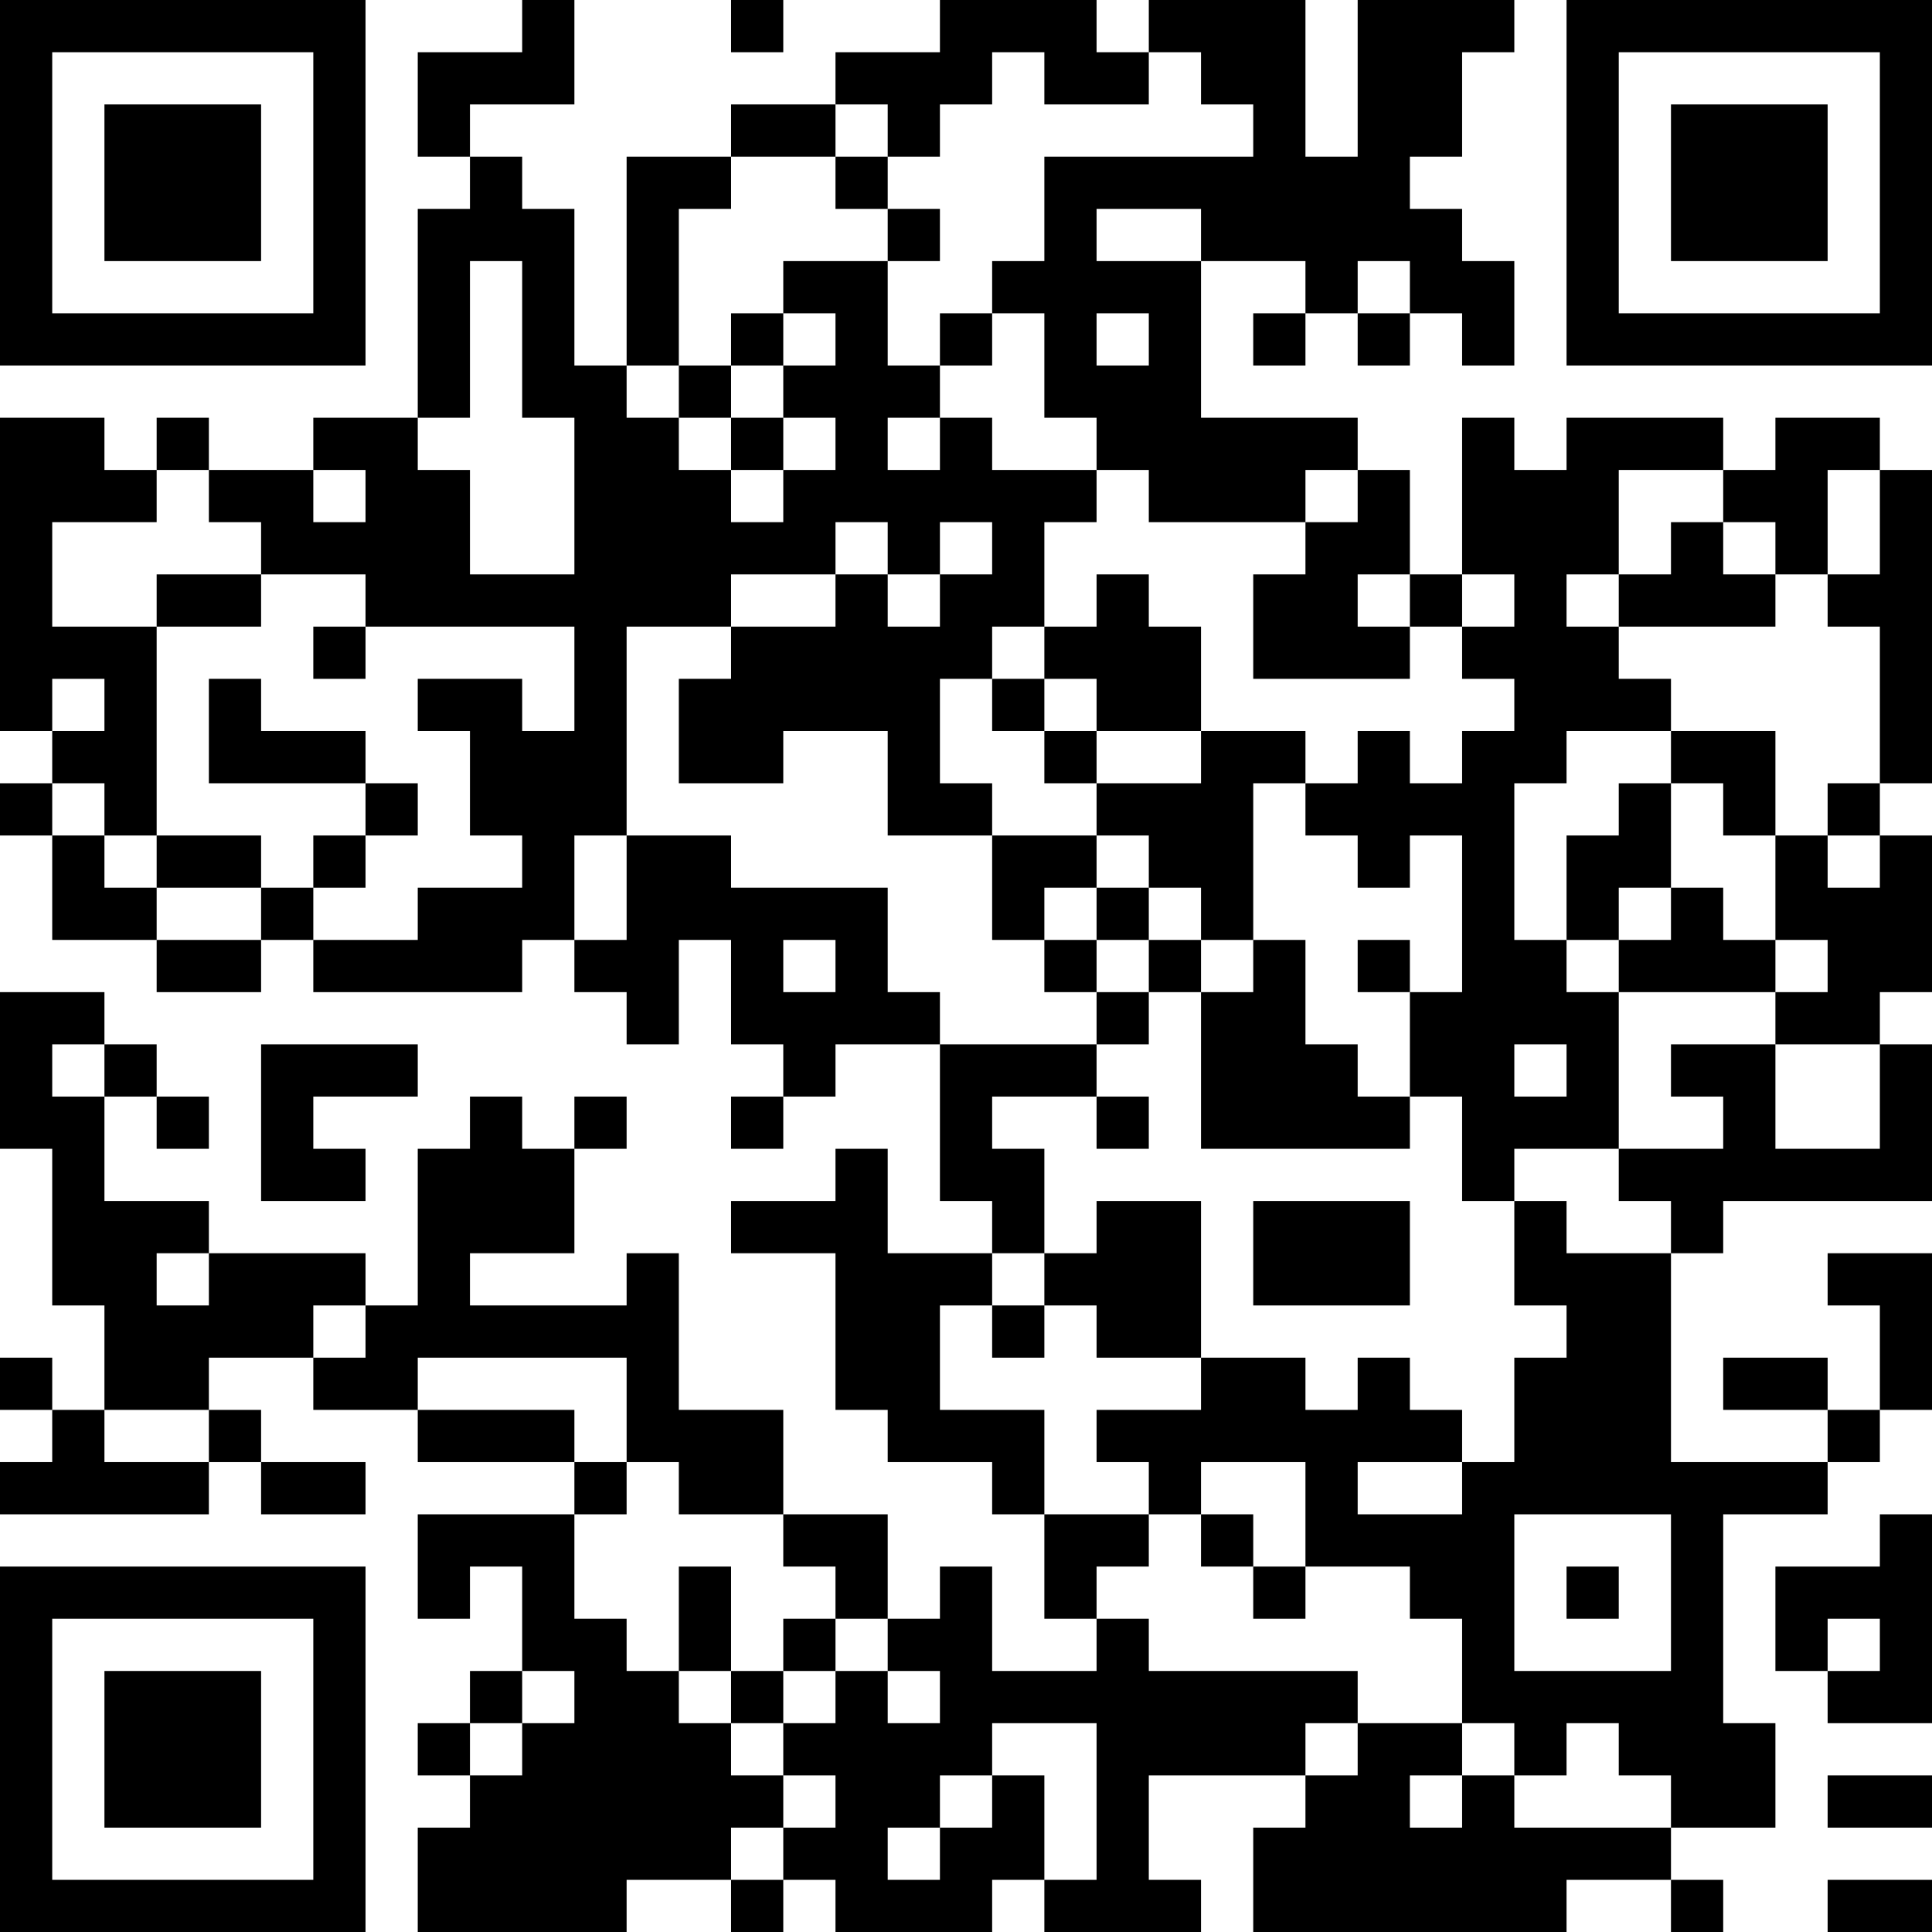 <?xml version="1.0" encoding="UTF-8"?>
<svg xmlns="http://www.w3.org/2000/svg" version="1.1" width="250" height="250" viewBox="0 0 250 250"><rect x="0" y="0" width="250" height="250" fill="#ffffff"/><g transform="scale(6.757)"><g transform="translate(0,0)"><path fill-rule="evenodd" d="M10 0L10 1L8 1L8 3L9 3L9 4L8 4L8 8L6 8L6 9L4 9L4 8L3 8L3 9L2 9L2 8L0 8L0 14L1 14L1 15L0 15L0 16L1 16L1 18L3 18L3 19L5 19L5 18L6 18L6 19L10 19L10 18L11 18L11 19L12 19L12 20L13 20L13 18L14 18L14 20L15 20L15 21L14 21L14 22L15 22L15 21L16 21L16 20L18 20L18 23L19 23L19 24L17 24L17 22L16 22L16 23L14 23L14 24L16 24L16 27L17 27L17 28L19 28L19 29L20 29L20 31L21 31L21 32L19 32L19 30L18 30L18 31L17 31L17 29L15 29L15 27L13 27L13 24L12 24L12 25L9 25L9 24L11 24L11 22L12 22L12 21L11 21L11 22L10 22L10 21L9 21L9 22L8 22L8 25L7 25L7 24L4 24L4 23L2 23L2 21L3 21L3 22L4 22L4 21L3 21L3 20L2 20L2 19L0 19L0 22L1 22L1 25L2 25L2 27L1 27L1 26L0 26L0 27L1 27L1 28L0 28L0 29L4 29L4 28L5 28L5 29L7 29L7 28L5 28L5 27L4 27L4 26L6 26L6 27L8 27L8 28L11 28L11 29L8 29L8 31L9 31L9 30L10 30L10 32L9 32L9 33L8 33L8 34L9 34L9 35L8 35L8 37L12 37L12 36L14 36L14 37L15 37L15 36L16 36L16 37L19 37L19 36L20 36L20 37L23 37L23 36L22 36L22 34L25 34L25 35L24 35L24 37L30 37L30 36L32 36L32 37L33 37L33 36L32 36L32 35L34 35L34 33L33 33L33 29L35 29L35 28L36 28L36 27L37 27L37 24L35 24L35 25L36 25L36 27L35 27L35 26L33 26L33 27L35 27L35 28L32 28L32 24L33 24L33 23L37 23L37 20L36 20L36 19L37 19L37 16L36 16L36 15L37 15L37 9L36 9L36 8L34 8L34 9L33 9L33 8L30 8L30 9L29 9L29 8L28 8L28 11L27 11L27 9L26 9L26 8L23 8L23 5L25 5L25 6L24 6L24 7L25 7L25 6L26 6L26 7L27 7L27 6L28 6L28 7L29 7L29 5L28 5L28 4L27 4L27 3L28 3L28 1L29 1L29 0L26 0L26 3L25 3L25 0L22 0L22 1L21 1L21 0L18 0L18 1L16 1L16 2L14 2L14 3L12 3L12 7L11 7L11 4L10 4L10 3L9 3L9 2L11 2L11 0ZM14 0L14 1L15 1L15 0ZM19 1L19 2L18 2L18 3L17 3L17 2L16 2L16 3L14 3L14 4L13 4L13 7L12 7L12 8L13 8L13 9L14 9L14 10L15 10L15 9L16 9L16 8L15 8L15 7L16 7L16 6L15 6L15 5L17 5L17 7L18 7L18 8L17 8L17 9L18 9L18 8L19 8L19 9L21 9L21 10L20 10L20 12L19 12L19 13L18 13L18 15L19 15L19 16L17 16L17 14L15 14L15 15L13 15L13 13L14 13L14 12L16 12L16 11L17 11L17 12L18 12L18 11L19 11L19 10L18 10L18 11L17 11L17 10L16 10L16 11L14 11L14 12L12 12L12 16L11 16L11 18L12 18L12 16L14 16L14 17L17 17L17 19L18 19L18 20L21 20L21 21L19 21L19 22L20 22L20 24L19 24L19 25L18 25L18 27L20 27L20 29L22 29L22 30L21 30L21 31L22 31L22 32L26 32L26 33L25 33L25 34L26 34L26 33L28 33L28 34L27 34L27 35L28 35L28 34L29 34L29 35L32 35L32 34L31 34L31 33L30 33L30 34L29 34L29 33L28 33L28 31L27 31L27 30L25 30L25 28L23 28L23 29L22 29L22 28L21 28L21 27L23 27L23 26L25 26L25 27L26 27L26 26L27 26L27 27L28 27L28 28L26 28L26 29L28 29L28 28L29 28L29 26L30 26L30 25L29 25L29 23L30 23L30 24L32 24L32 23L31 23L31 22L33 22L33 21L32 21L32 20L34 20L34 22L36 22L36 20L34 20L34 19L35 19L35 18L34 18L34 16L35 16L35 17L36 17L36 16L35 16L35 15L36 15L36 12L35 12L35 11L36 11L36 9L35 9L35 11L34 11L34 10L33 10L33 9L31 9L31 11L30 11L30 12L31 12L31 13L32 13L32 14L30 14L30 15L29 15L29 18L30 18L30 19L31 19L31 22L29 22L29 23L28 23L28 21L27 21L27 19L28 19L28 16L27 16L27 17L26 17L26 16L25 16L25 15L26 15L26 14L27 14L27 15L28 15L28 14L29 14L29 13L28 13L28 12L29 12L29 11L28 11L28 12L27 12L27 11L26 11L26 12L27 12L27 13L24 13L24 11L25 11L25 10L26 10L26 9L25 9L25 10L22 10L22 9L21 9L21 8L20 8L20 6L19 6L19 5L20 5L20 3L24 3L24 2L23 2L23 1L22 1L22 2L20 2L20 1ZM16 3L16 4L17 4L17 5L18 5L18 4L17 4L17 3ZM21 4L21 5L23 5L23 4ZM9 5L9 8L8 8L8 9L9 9L9 11L11 11L11 8L10 8L10 5ZM26 5L26 6L27 6L27 5ZM14 6L14 7L13 7L13 8L14 8L14 9L15 9L15 8L14 8L14 7L15 7L15 6ZM18 6L18 7L19 7L19 6ZM21 6L21 7L22 7L22 6ZM3 9L3 10L1 10L1 12L3 12L3 16L2 16L2 15L1 15L1 16L2 16L2 17L3 17L3 18L5 18L5 17L6 17L6 18L8 18L8 17L10 17L10 16L9 16L9 14L8 14L8 13L10 13L10 14L11 14L11 12L7 12L7 11L5 11L5 10L4 10L4 9ZM6 9L6 10L7 10L7 9ZM32 10L32 11L31 11L31 12L34 12L34 11L33 11L33 10ZM3 11L3 12L5 12L5 11ZM21 11L21 12L20 12L20 13L19 13L19 14L20 14L20 15L21 15L21 16L19 16L19 18L20 18L20 19L21 19L21 20L22 20L22 19L23 19L23 22L27 22L27 21L26 21L26 20L25 20L25 18L24 18L24 15L25 15L25 14L23 14L23 12L22 12L22 11ZM6 12L6 13L7 13L7 12ZM1 13L1 14L2 14L2 13ZM4 13L4 15L7 15L7 16L6 16L6 17L7 17L7 16L8 16L8 15L7 15L7 14L5 14L5 13ZM20 13L20 14L21 14L21 15L23 15L23 14L21 14L21 13ZM32 14L32 15L31 15L31 16L30 16L30 18L31 18L31 19L34 19L34 18L33 18L33 17L32 17L32 15L33 15L33 16L34 16L34 14ZM3 16L3 17L5 17L5 16ZM21 16L21 17L20 17L20 18L21 18L21 19L22 19L22 18L23 18L23 19L24 19L24 18L23 18L23 17L22 17L22 16ZM21 17L21 18L22 18L22 17ZM31 17L31 18L32 18L32 17ZM15 18L15 19L16 19L16 18ZM26 18L26 19L27 19L27 18ZM1 20L1 21L2 21L2 20ZM5 20L5 23L7 23L7 22L6 22L6 21L8 21L8 20ZM29 20L29 21L30 21L30 20ZM21 21L21 22L22 22L22 21ZM21 23L21 24L20 24L20 25L19 25L19 26L20 26L20 25L21 25L21 26L23 26L23 23ZM24 23L24 25L27 25L27 23ZM3 24L3 25L4 25L4 24ZM6 25L6 26L7 26L7 25ZM8 26L8 27L11 27L11 28L12 28L12 29L11 29L11 31L12 31L12 32L13 32L13 33L14 33L14 34L15 34L15 35L14 35L14 36L15 36L15 35L16 35L16 34L15 34L15 33L16 33L16 32L17 32L17 33L18 33L18 32L17 32L17 31L16 31L16 30L15 30L15 29L13 29L13 28L12 28L12 26ZM2 27L2 28L4 28L4 27ZM23 29L23 30L24 30L24 31L25 31L25 30L24 30L24 29ZM29 29L29 32L32 32L32 29ZM36 29L36 30L34 30L34 32L35 32L35 33L37 33L37 29ZM13 30L13 32L14 32L14 33L15 33L15 32L16 32L16 31L15 31L15 32L14 32L14 30ZM30 30L30 31L31 31L31 30ZM35 31L35 32L36 32L36 31ZM10 32L10 33L9 33L9 34L10 34L10 33L11 33L11 32ZM19 33L19 34L18 34L18 35L17 35L17 36L18 36L18 35L19 35L19 34L20 34L20 36L21 36L21 33ZM35 34L35 35L37 35L37 34ZM35 36L35 37L37 37L37 36ZM0 0L0 7L7 7L7 0ZM1 1L1 6L6 6L6 1ZM2 2L2 5L5 5L5 2ZM30 0L30 7L37 7L37 0ZM31 1L31 6L36 6L36 1ZM32 2L32 5L35 5L35 2ZM0 30L0 37L7 37L7 30ZM1 31L1 36L6 36L6 31ZM2 32L2 35L5 35L5 32Z" fill="#000000"/></g></g></svg>
